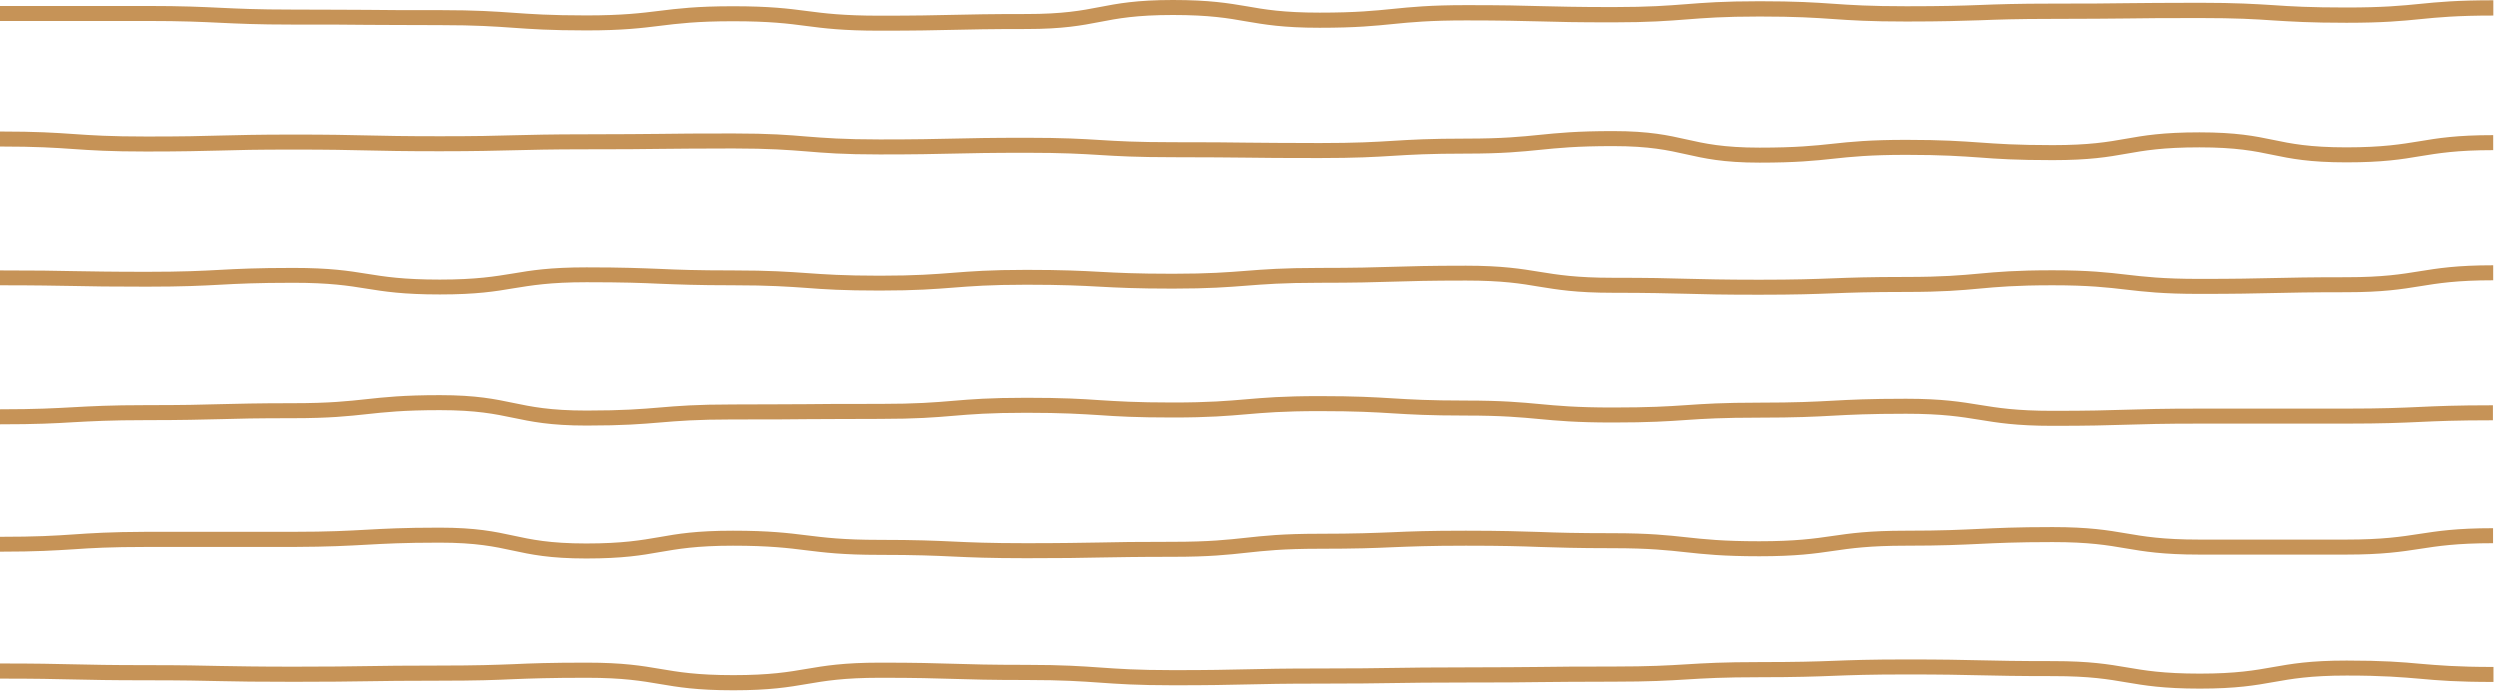 <svg xmlns="http://www.w3.org/2000/svg" width="180" height="50" viewBox="0 0 180 50" fill="none"><g clip-path="url(#clip0_1_30)"><path d="M0 0.43V1.51H10.56C13.2 1.51 14.54 1.58 15.83 1.64C17.13 1.7 18.47 1.77 21.11 1.77C23.75 1.77 25.07 1.77 26.39 1.79C27.71 1.79 29.03 1.81 31.67 1.81C34.31 1.81 35.65 1.91 36.94 2C38.24 2.09 39.58 2.19 42.22 2.19C44.86 2.19 46.21 2.02 47.51 1.86C48.81 1.7 50.15 1.53 52.78 1.53C55.42 1.53 56.76 1.7 58.05 1.87C59.35 2.04 60.69 2.21 63.34 2.21C65.98 2.21 67.3 2.18 68.62 2.15C69.94 2.12 71.26 2.09 73.9 2.09C76.54 2.09 77.89 1.83 79.19 1.58C80.48 1.33 81.82 1.08 84.45 1.08C87.08 1.08 88.42 1.31 89.72 1.54C91.02 1.76 92.36 2 95.01 2C97.65 2 99 1.86 100.3 1.73C101.6 1.6 102.94 1.47 105.57 1.47C108.2 1.47 109.53 1.51 110.85 1.54C112.17 1.58 113.49 1.61 116.13 1.61C118.77 1.61 120.12 1.5 121.42 1.4C122.72 1.3 124.06 1.19 126.69 1.19C129.32 1.19 130.67 1.28 131.97 1.37C133.27 1.46 134.61 1.55 137.26 1.55C139.9 1.55 141.24 1.5 142.54 1.46C143.84 1.41 145.18 1.36 147.82 1.36C150.46 1.36 151.78 1.34 153.1 1.33C154.42 1.31 155.74 1.3 158.38 1.3C161.02 1.3 162.36 1.38 163.66 1.47C164.96 1.55 166.31 1.64 168.95 1.64C171.6 1.64 172.94 1.51 174.24 1.38C175.54 1.25 176.88 1.12 179.52 1.12V0.02C176.87 0.02 175.53 0.15 174.23 0.28C172.93 0.41 171.59 0.54 168.95 0.54C166.31 0.54 164.97 0.46 163.67 0.37C162.37 0.29 161.02 0.2 158.38 0.2C155.74 0.2 154.42 0.22 153.1 0.23C151.78 0.25 150.46 0.26 147.82 0.26C145.18 0.26 143.84 0.31 142.54 0.36C141.24 0.41 139.9 0.45 137.26 0.45C134.62 0.45 133.28 0.36 131.98 0.27C130.68 0.18 129.34 0.09 126.69 0.09C124.04 0.09 122.7 0.2 121.41 0.3C120.11 0.4 118.77 0.51 116.14 0.51C113.5 0.51 112.18 0.47 110.86 0.44C109.54 0.4 108.22 0.37 105.58 0.37C102.94 0.37 101.59 0.51 100.29 0.64C98.99 0.77 97.65 0.91 95.02 0.91C92.39 0.91 91.05 0.68 89.75 0.45C88.44 0.23 87.09 0 84.45 0C81.81 0 80.46 0.26 79.16 0.51C77.87 0.76 76.53 1.01 73.9 1.01C71.27 1.01 69.94 1.04 68.62 1.07C67.3 1.1 65.98 1.13 63.34 1.13C60.7 1.13 59.37 0.96 58.07 0.79C56.77 0.62 55.43 0.45 52.78 0.45C50.14 0.45 48.79 0.62 47.49 0.78C46.19 0.94 44.85 1.11 42.22 1.11C39.59 1.11 38.24 1.01 36.95 0.92C35.65 0.83 34.31 0.73 31.67 0.73C29.03 0.73 27.71 0.73 26.39 0.71C25.07 0.71 23.75 0.69 21.11 0.69C18.47 0.69 17.13 0.62 15.84 0.56C14.54 0.5 13.2 0.43 10.56 0.43H0Z" fill="#C69357"></path><path d="M0 9.47V10.55C2.64 10.55 3.98 10.64 5.27 10.73C6.57 10.82 7.91 10.91 10.55 10.91C13.19 10.91 14.51 10.87 15.83 10.84C17.15 10.8 18.47 10.77 21.11 10.77C23.75 10.77 25.07 10.8 26.39 10.83C27.71 10.86 29.03 10.89 31.67 10.89C34.31 10.89 35.63 10.85 36.95 10.82C38.27 10.79 39.59 10.75 42.23 10.75C44.87 10.75 46.19 10.74 47.51 10.72C48.83 10.71 50.15 10.69 52.79 10.69C55.43 10.69 56.77 10.8 58.06 10.9C59.36 11.01 60.7 11.12 63.34 11.12C65.98 11.12 67.3 11.09 68.62 11.06C69.94 11.03 71.26 11 73.9 11C76.54 11 77.88 11.08 79.17 11.16C80.47 11.24 81.81 11.32 84.45 11.32C87.09 11.32 88.41 11.34 89.73 11.35C91.05 11.37 92.37 11.38 95.01 11.38C97.65 11.38 98.99 11.3 100.29 11.22C101.59 11.14 102.93 11.06 105.57 11.06C108.21 11.06 109.56 10.92 110.86 10.79C112.16 10.66 113.5 10.52 116.13 10.52C118.76 10.52 120.1 10.82 121.4 11.11C122.7 11.4 124.05 11.71 126.69 11.71C129.33 11.71 130.68 11.57 131.98 11.43C133.28 11.29 134.62 11.15 137.25 11.15C139.88 11.15 141.23 11.25 142.52 11.34C143.82 11.44 145.16 11.53 147.8 11.53C150.44 11.53 151.79 11.3 153.09 11.07C154.39 10.84 155.73 10.61 158.36 10.61C161 10.61 162.34 10.88 163.63 11.15C164.93 11.42 166.28 11.69 168.93 11.69C171.58 11.69 172.93 11.47 174.23 11.25C175.53 11.04 176.87 10.81 179.51 10.81V9.73C176.86 9.73 175.52 9.95 174.21 10.17C172.91 10.38 171.57 10.61 168.93 10.61C166.29 10.61 164.95 10.34 163.66 10.07C162.36 9.8 161.01 9.53 158.36 9.53C155.71 9.53 154.37 9.76 153.07 9.99C151.77 10.22 150.43 10.45 147.8 10.45C145.16 10.45 143.82 10.35 142.53 10.26C141.23 10.17 139.89 10.07 137.25 10.07C134.61 10.07 133.26 10.21 131.96 10.35C130.66 10.49 129.32 10.63 126.69 10.63C124.06 10.63 122.72 10.33 121.43 10.04C120.13 9.75 118.78 9.44 116.14 9.44C113.5 9.44 112.15 9.58 110.85 9.71C109.55 9.84 108.21 9.98 105.58 9.98C102.95 9.98 101.6 10.06 100.3 10.14C99 10.22 97.66 10.3 95.02 10.3C92.38 10.3 91.06 10.28 89.74 10.27C88.42 10.25 87.1 10.24 84.46 10.24C81.82 10.24 80.48 10.16 79.19 10.08C77.89 10 76.55 9.92 73.91 9.92C71.27 9.92 69.95 9.95 68.63 9.98C67.31 10.01 65.99 10.04 63.35 10.04C60.71 10.04 59.37 9.93 58.08 9.83C56.78 9.72 55.44 9.61 52.8 9.61C50.16 9.61 48.84 9.62 47.52 9.64C46.2 9.65 44.88 9.67 42.24 9.67C39.6 9.67 38.28 9.71 36.96 9.74C35.64 9.78 34.32 9.81 31.68 9.81C29.04 9.81 27.72 9.78 26.4 9.75C25.08 9.72 23.76 9.69 21.12 9.69C18.48 9.69 17.16 9.73 15.84 9.76C14.52 9.8 13.2 9.83 10.56 9.83C7.92 9.83 6.58 9.74 5.29 9.65C3.99 9.56 2.65 9.47 0.01 9.47H0Z" fill="#C69357"></path><path d="M0 19.46V20.54C2.64 20.54 3.96 20.57 5.28 20.59C6.6 20.62 7.92 20.64 10.56 20.64C13.2 20.64 14.54 20.57 15.84 20.5C17.14 20.43 18.48 20.36 21.11 20.36C23.74 20.36 25.08 20.57 26.38 20.78C27.68 20.99 29.02 21.2 31.67 21.2C34.32 21.2 35.66 20.98 36.96 20.76C38.26 20.55 39.59 20.32 42.23 20.32C44.87 20.32 46.21 20.37 47.51 20.43C48.81 20.48 50.15 20.54 52.79 20.54C55.43 20.54 56.77 20.64 58.06 20.73C59.36 20.83 60.7 20.92 63.34 20.92C65.98 20.92 67.32 20.81 68.62 20.71C69.92 20.61 71.26 20.5 73.89 20.5C76.52 20.5 77.87 20.57 79.16 20.64C80.46 20.71 81.8 20.78 84.44 20.78C87.08 20.78 88.42 20.67 89.72 20.57C91.02 20.47 92.36 20.36 94.99 20.36C97.63 20.36 98.95 20.32 100.27 20.28C101.59 20.24 102.91 20.2 105.55 20.2C108.18 20.2 109.52 20.42 110.82 20.64C112.12 20.85 113.47 21.08 116.11 21.08C118.75 21.08 120.07 21.12 121.39 21.15C122.71 21.19 124.03 21.22 126.67 21.22C129.31 21.22 130.65 21.17 131.95 21.12C133.25 21.07 134.59 21.02 137.23 21.02C139.87 21.02 141.22 20.9 142.51 20.78C143.81 20.66 145.15 20.54 147.78 20.54C150.42 20.54 151.76 20.7 153.06 20.85C154.36 21 155.71 21.16 158.35 21.16C160.99 21.16 162.32 21.13 163.64 21.1C164.96 21.07 166.28 21.04 168.93 21.04C171.58 21.04 172.92 20.82 174.23 20.61C175.53 20.4 176.87 20.18 179.51 20.18V19.1C176.86 19.1 175.52 19.32 174.21 19.53C172.91 19.74 171.57 19.96 168.93 19.96C166.29 19.96 164.96 19.99 163.64 20.02C162.32 20.05 161 20.08 158.35 20.08C155.71 20.08 154.37 19.92 153.07 19.77C151.77 19.62 150.42 19.46 147.78 19.46C145.14 19.46 143.8 19.58 142.5 19.7C141.2 19.82 139.86 19.94 137.23 19.94C134.59 19.94 133.25 19.99 131.95 20.04C130.65 20.09 129.31 20.14 126.67 20.14C124.03 20.14 122.71 20.1 121.39 20.07C120.07 20.03 118.75 20 116.11 20C113.48 20 112.14 19.78 110.84 19.57C109.54 19.36 108.19 19.13 105.55 19.13C102.91 19.13 101.59 19.17 100.27 19.21C98.95 19.25 97.63 19.29 94.99 19.29C92.35 19.29 91.01 19.4 89.71 19.5C88.41 19.6 87.07 19.71 84.44 19.71C81.8 19.71 80.46 19.64 79.17 19.57C77.87 19.5 76.53 19.43 73.89 19.43C71.25 19.43 69.91 19.54 68.61 19.64C67.31 19.74 65.97 19.85 63.34 19.85C60.71 19.85 59.36 19.75 58.07 19.66C56.77 19.57 55.43 19.47 52.79 19.47C50.15 19.47 48.81 19.42 47.51 19.36C46.21 19.31 44.87 19.25 42.23 19.25C39.58 19.25 38.24 19.47 36.94 19.69C35.64 19.9 34.31 20.13 31.67 20.13C29.03 20.13 27.7 19.92 26.4 19.71C25.1 19.5 23.76 19.29 21.11 19.29C18.47 19.29 17.13 19.36 15.83 19.43C14.53 19.5 13.19 19.57 10.56 19.57C7.92 19.57 6.6 19.54 5.28 19.52C3.96 19.49 2.64 19.47 0 19.47L0 19.46Z" fill="#C69357"></path><path d="M0 29.47V30.55C2.64 30.55 3.98 30.48 5.28 30.4C6.58 30.33 7.92 30.25 10.55 30.25C13.19 30.25 14.51 30.21 15.83 30.18C17.15 30.14 18.47 30.11 21.11 30.11C23.75 30.11 25.1 29.96 26.4 29.82C27.7 29.68 29.04 29.53 31.67 29.53C34.3 29.53 35.64 29.81 36.94 30.08C38.24 30.35 39.59 30.64 42.23 30.64C44.87 30.64 46.21 30.53 47.51 30.42C48.81 30.31 50.15 30.2 52.78 30.2C55.42 30.2 56.74 30.2 58.06 30.18C59.38 30.18 60.7 30.16 63.34 30.16C65.98 30.16 67.32 30.05 68.62 29.94C69.92 29.83 71.26 29.72 73.89 29.72C76.53 29.72 77.87 29.81 79.16 29.89C80.46 29.98 81.8 30.06 84.44 30.06C87.08 30.06 88.42 29.94 89.72 29.83C91.02 29.72 92.36 29.6 94.99 29.6C97.63 29.6 98.97 29.68 100.27 29.76C101.57 29.84 102.91 29.92 105.55 29.92C108.19 29.92 109.53 30.05 110.82 30.17C112.12 30.29 113.46 30.42 116.11 30.42C118.75 30.42 120.1 30.33 121.39 30.24C122.69 30.15 124.03 30.07 126.67 30.07C129.31 30.07 130.66 30 131.95 29.93C133.25 29.86 134.59 29.79 137.23 29.79C139.86 29.79 141.2 30.01 142.5 30.22C143.8 30.43 145.14 30.66 147.79 30.66C150.43 30.66 151.75 30.62 153.07 30.58C154.39 30.54 155.71 30.5 158.35 30.5H168.92C171.56 30.5 172.91 30.44 174.21 30.38C175.51 30.32 176.85 30.26 179.49 30.26V29.18C176.85 29.18 175.5 29.24 174.2 29.3C172.9 29.36 171.56 29.42 168.92 29.42H158.35C155.71 29.42 154.39 29.46 153.07 29.5C151.75 29.54 150.43 29.58 147.79 29.58C145.16 29.58 143.82 29.36 142.52 29.15C141.22 28.94 139.88 28.71 137.23 28.71C134.59 28.71 133.24 28.78 131.95 28.85C130.65 28.92 129.31 28.99 126.67 28.99C124.03 28.99 122.69 29.08 121.39 29.17C120.09 29.26 118.75 29.34 116.11 29.34C113.47 29.34 112.13 29.21 110.84 29.09C109.54 28.97 108.2 28.84 105.55 28.84C102.91 28.84 101.57 28.76 100.27 28.68C98.97 28.6 97.63 28.52 94.99 28.52C92.35 28.52 91.01 28.64 89.71 28.75C88.41 28.86 87.07 28.98 84.44 28.98C81.8 28.98 80.46 28.89 79.17 28.81C77.87 28.72 76.53 28.64 73.89 28.64C71.25 28.64 69.91 28.75 68.61 28.86C67.31 28.97 65.97 29.08 63.34 29.08C60.7 29.08 59.38 29.08 58.06 29.1C56.74 29.1 55.42 29.12 52.78 29.12C50.14 29.12 48.79 29.23 47.5 29.34C46.2 29.45 44.86 29.56 42.23 29.56C39.6 29.56 38.26 29.28 36.96 29.01C35.66 28.74 34.31 28.45 31.67 28.45C29.03 28.45 27.68 28.6 26.38 28.74C25.08 28.88 23.74 29.03 21.11 29.03C18.47 29.03 17.15 29.07 15.83 29.1C14.51 29.14 13.19 29.17 10.55 29.17C7.91 29.17 6.57 29.25 5.27 29.32C3.97 29.39 2.63 29.47 0 29.47Z" fill="#C69357"></path><path d="M1.67824e-06 38.64V39.72C2.64 39.72 3.98 39.63 5.28 39.55C6.58 39.46 7.92 39.38 10.55 39.38H21.1C23.74 39.37 25.08 39.29 26.38 39.22C27.68 39.15 29.02 39.07 31.65 39.07C34.28 39.07 35.62 39.36 36.92 39.64C38.22 39.92 39.57 40.21 42.21 40.21C44.85 40.21 46.2 39.98 47.5 39.75C48.79 39.53 50.13 39.29 52.77 39.29C55.41 39.29 56.75 39.46 58.04 39.62C59.34 39.78 60.68 39.95 63.33 39.95C65.98 39.95 67.31 40.01 68.61 40.07C69.91 40.13 71.25 40.19 73.89 40.19C76.53 40.19 77.85 40.17 79.17 40.14C80.49 40.12 81.81 40.09 84.44 40.09C87.08 40.09 88.43 39.94 89.72 39.8C91.02 39.66 92.35 39.51 94.99 39.51C97.63 39.51 98.97 39.46 100.27 39.4C101.57 39.35 102.91 39.29 105.55 39.29C108.19 39.29 109.51 39.33 110.83 39.38C112.15 39.42 113.47 39.47 116.11 39.47C118.75 39.47 120.09 39.62 121.38 39.76C122.68 39.9 124.02 40.05 126.67 40.05C129.32 40.05 130.66 39.86 131.96 39.67C133.26 39.48 134.6 39.29 137.23 39.29C139.87 39.29 141.21 39.22 142.51 39.16C143.81 39.1 145.15 39.03 147.78 39.03C150.42 39.03 151.76 39.26 153.05 39.48C154.35 39.7 155.7 39.93 158.34 39.93C160.98 39.93 162.3 39.93 163.63 39.93C164.95 39.93 166.27 39.93 168.92 39.93C171.57 39.93 172.91 39.72 174.22 39.52C175.52 39.32 176.86 39.11 179.5 39.11V38.03C176.85 38.03 175.51 38.24 174.2 38.44C172.9 38.64 171.56 38.85 168.92 38.85C166.28 38.85 164.96 38.85 163.63 38.85C162.31 38.85 160.99 38.85 158.34 38.85C155.7 38.85 154.36 38.62 153.07 38.4C151.77 38.18 150.42 37.95 147.78 37.95C145.14 37.95 143.8 38.02 142.5 38.08C141.2 38.14 139.86 38.21 137.22 38.21C134.57 38.21 133.23 38.4 131.93 38.59C130.63 38.78 129.29 38.97 126.66 38.97C124.03 38.97 122.68 38.82 121.39 38.68C120.09 38.54 118.75 38.39 116.1 38.39C113.46 38.39 112.14 38.35 110.82 38.3C109.5 38.26 108.18 38.21 105.54 38.21C102.9 38.21 101.56 38.26 100.26 38.32C98.96 38.37 97.62 38.43 94.98 38.43C92.34 38.43 90.99 38.58 89.7 38.72C88.4 38.86 87.07 39.01 84.43 39.01C81.79 39.01 80.47 39.03 79.15 39.06C77.83 39.08 76.51 39.11 73.88 39.11C71.24 39.11 69.9 39.05 68.61 38.99C67.31 38.93 65.97 38.87 63.33 38.87C60.69 38.87 59.36 38.7 58.06 38.54C56.76 38.38 55.42 38.21 52.77 38.21C50.12 38.21 48.78 38.44 47.48 38.67C46.19 38.89 44.85 39.13 42.21 39.13C39.57 39.13 38.24 38.84 36.94 38.56C35.64 38.28 34.29 37.99 31.65 37.99C29.01 37.99 27.67 38.07 26.37 38.14C25.07 38.21 23.73 38.29 21.09 38.29H10.54C7.9 38.3 6.56 38.39 5.26 38.48C3.96 38.57 2.62 38.65 -0.01 38.65L1.67824e-06 38.64Z" fill="#C69357"></path><path d="M0 47.78V48.86C2.64 48.86 3.96 48.89 5.28 48.92C6.6 48.95 7.92 48.98 10.56 48.98C13.2 48.98 14.52 49.01 15.84 49.04C17.16 49.07 18.48 49.09 21.12 49.09C23.76 49.09 25.08 49.07 26.4 49.05C27.72 49.03 29.04 49.01 31.68 49.01C34.32 49.01 35.66 48.96 36.96 48.9C38.26 48.85 39.6 48.8 42.24 48.8C44.87 48.8 46.21 49.03 47.51 49.25C48.81 49.47 50.15 49.7 52.8 49.7C55.45 49.7 56.79 49.47 58.09 49.25C59.38 49.03 60.72 48.8 63.36 48.8C66 48.8 67.32 48.84 68.64 48.88C69.96 48.92 71.28 48.96 73.92 48.96C76.56 48.96 77.89 49.06 79.19 49.15C80.49 49.24 81.83 49.34 84.47 49.34C87.11 49.34 88.43 49.31 89.75 49.28C91.07 49.25 92.39 49.22 95.03 49.22C97.67 49.22 98.99 49.2 100.31 49.18C101.63 49.16 102.95 49.14 105.59 49.14C108.23 49.14 109.55 49.13 110.87 49.11C112.19 49.1 113.51 49.08 116.15 49.08C118.79 49.08 120.13 49 121.43 48.92C122.73 48.84 124.07 48.76 126.71 48.76C129.35 48.76 130.69 48.71 131.99 48.66C133.29 48.61 134.63 48.56 137.27 48.56C139.91 48.56 141.23 48.59 142.55 48.62C143.87 48.65 145.19 48.68 147.83 48.68C150.47 48.68 151.81 48.91 153.1 49.13C154.4 49.35 155.75 49.58 158.39 49.58C161.04 49.58 162.39 49.34 163.69 49.11C164.99 48.88 166.33 48.64 168.96 48.64C171.6 48.64 172.94 48.76 174.24 48.87C175.54 48.99 176.89 49.1 179.53 49.1V48.02C176.89 48.02 175.55 47.9 174.25 47.79C172.95 47.67 171.6 47.56 168.96 47.56C166.31 47.56 164.96 47.8 163.66 48.03C162.36 48.26 161.02 48.5 158.39 48.5C155.75 48.5 154.41 48.27 153.12 48.05C151.82 47.83 150.47 47.6 147.83 47.6C145.19 47.6 143.87 47.57 142.55 47.54C141.23 47.51 139.91 47.48 137.27 47.48C134.63 47.48 133.29 47.53 131.99 47.58C130.69 47.63 129.35 47.67 126.71 47.67C124.07 47.67 122.73 47.75 121.43 47.83C120.13 47.91 118.79 47.99 116.15 47.99C113.51 47.99 112.19 48 110.87 48.02C109.55 48.03 108.23 48.05 105.59 48.05C102.95 48.05 101.63 48.07 100.31 48.09C98.99 48.11 97.67 48.13 95.03 48.13C92.39 48.13 91.07 48.16 89.75 48.19C88.43 48.22 87.11 48.25 84.47 48.25C81.83 48.25 80.5 48.15 79.2 48.06C77.9 47.97 76.56 47.87 73.92 47.87C71.28 47.87 69.96 47.83 68.64 47.79C67.32 47.75 66 47.71 63.36 47.71C60.72 47.71 59.37 47.94 58.07 48.16C56.78 48.38 55.44 48.61 52.8 48.61C50.17 48.61 48.83 48.38 47.53 48.16C46.23 47.94 44.89 47.71 42.24 47.71C39.6 47.71 38.26 47.76 36.96 47.82C35.66 47.87 34.32 47.92 31.68 47.92C29.04 47.92 27.72 47.94 26.4 47.96C25.08 47.98 23.76 48 21.12 48C18.48 48 17.16 47.97 15.84 47.95C14.52 47.92 13.2 47.89 10.56 47.89C7.92 47.89 6.6 47.86 5.28 47.83C3.96 47.8 2.64 47.77 0 47.77L0 47.78Z" fill="#C69357"></path></g><defs><clipPath id="clip0_1_30"><rect width="179.51" height="49.72" fill="white"></rect></clipPath></defs></svg>